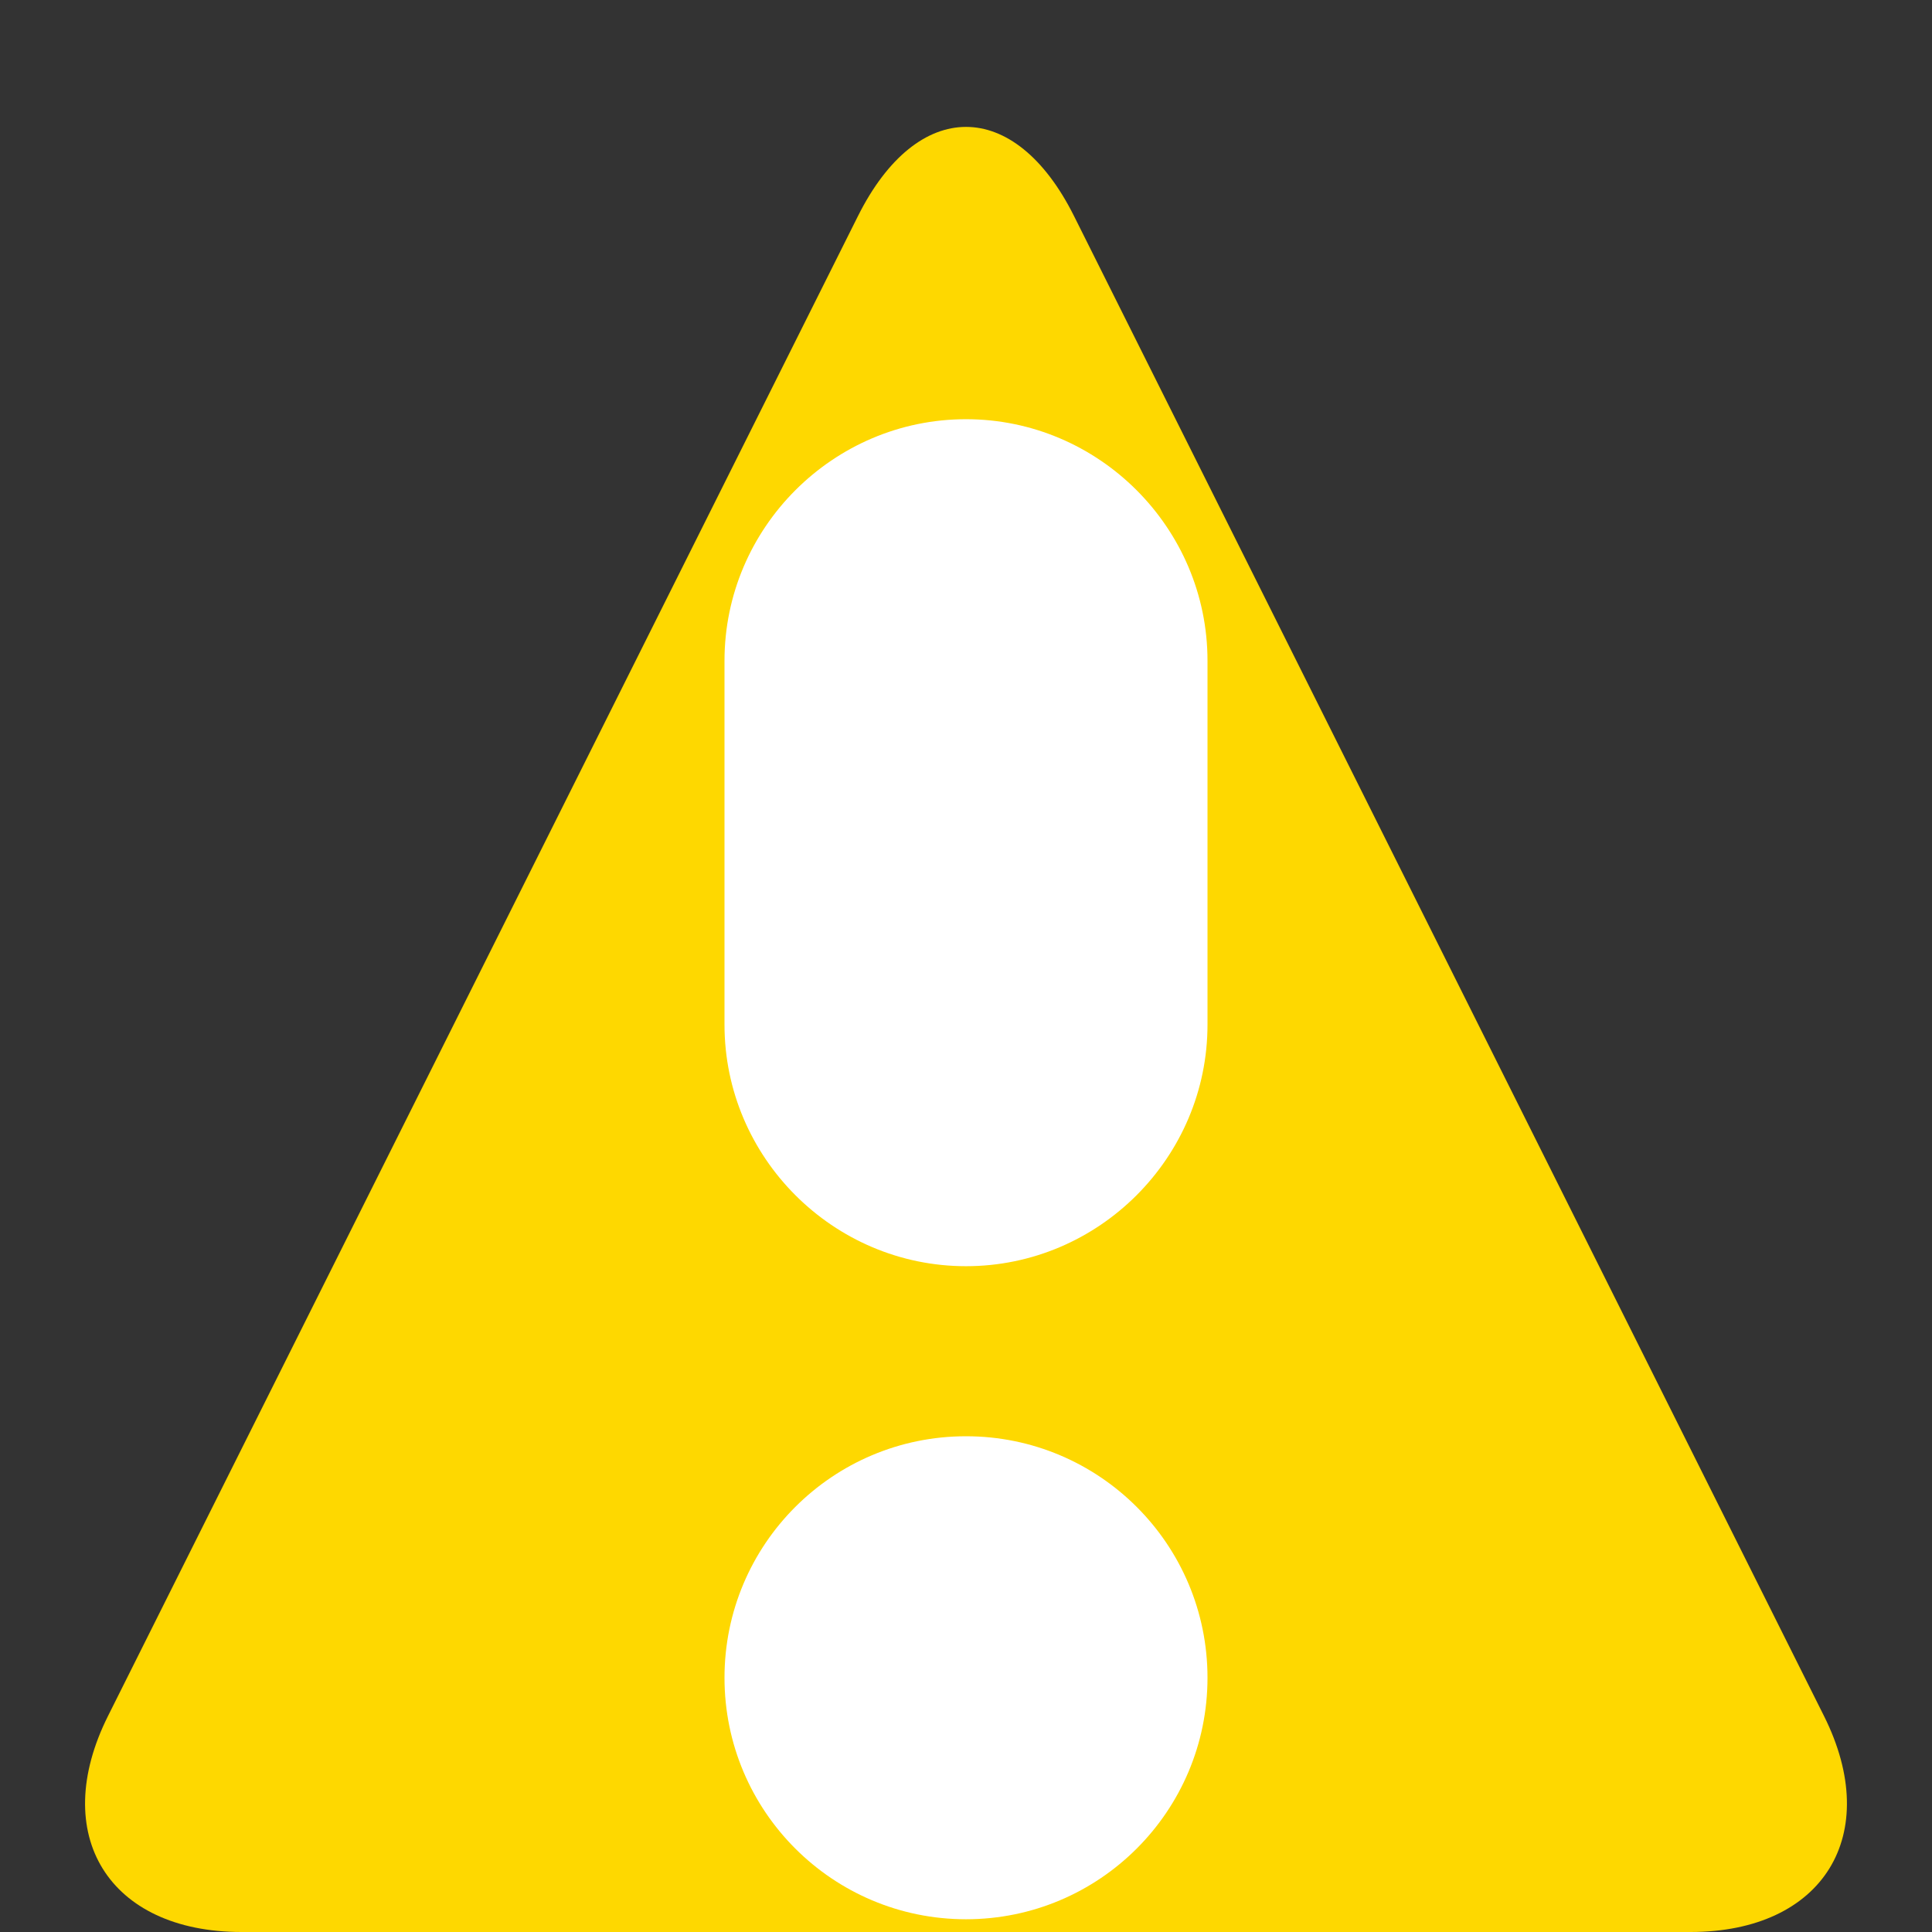<?xml version="1.0" encoding="utf-8"?>
<!-- Generator: Adobe Illustrator 23.0.3, SVG Export Plug-In . SVG Version: 6.00 Build 0)  -->
<svg version="1.1" id="Layer_1" xmlns="http://www.w3.org/2000/svg" xmlns:xlink="http://www.w3.org/1999/xlink" x="0px" y="0px"
	 viewBox="0 0 288 288" style="enable-background:new 0 0 288 288;" xml:space="preserve">
<rect x="0" y="0" width="288" height="288" fill="#333333" stroke="none"/>
<style type="text/css">
	.st0{fill:#FED800;}
	.st1{fill:#FFFFFF;}
</style>
<g>
	<path class="st0" d="M160.1,32.2c-8.85-17.71-23.34-17.71-32.2,0L16.1,255.8C7.24,273.51,16.2,288,36,288h216
		c19.8,0,28.76-14.49,19.9-32.2L160.1,32.2z"/>
</g>
<g>
	<path class="st1" d="M180,98.49c0-19.8-16.2-36-36-36s-36,16.2-36,36v54.26c0,19.8,16.2,36,36,36s36-16.2,36-36V98.49z"/>
</g>
<circle class="st1" cx="144" cy="250.1" r="36"/>
</svg>
